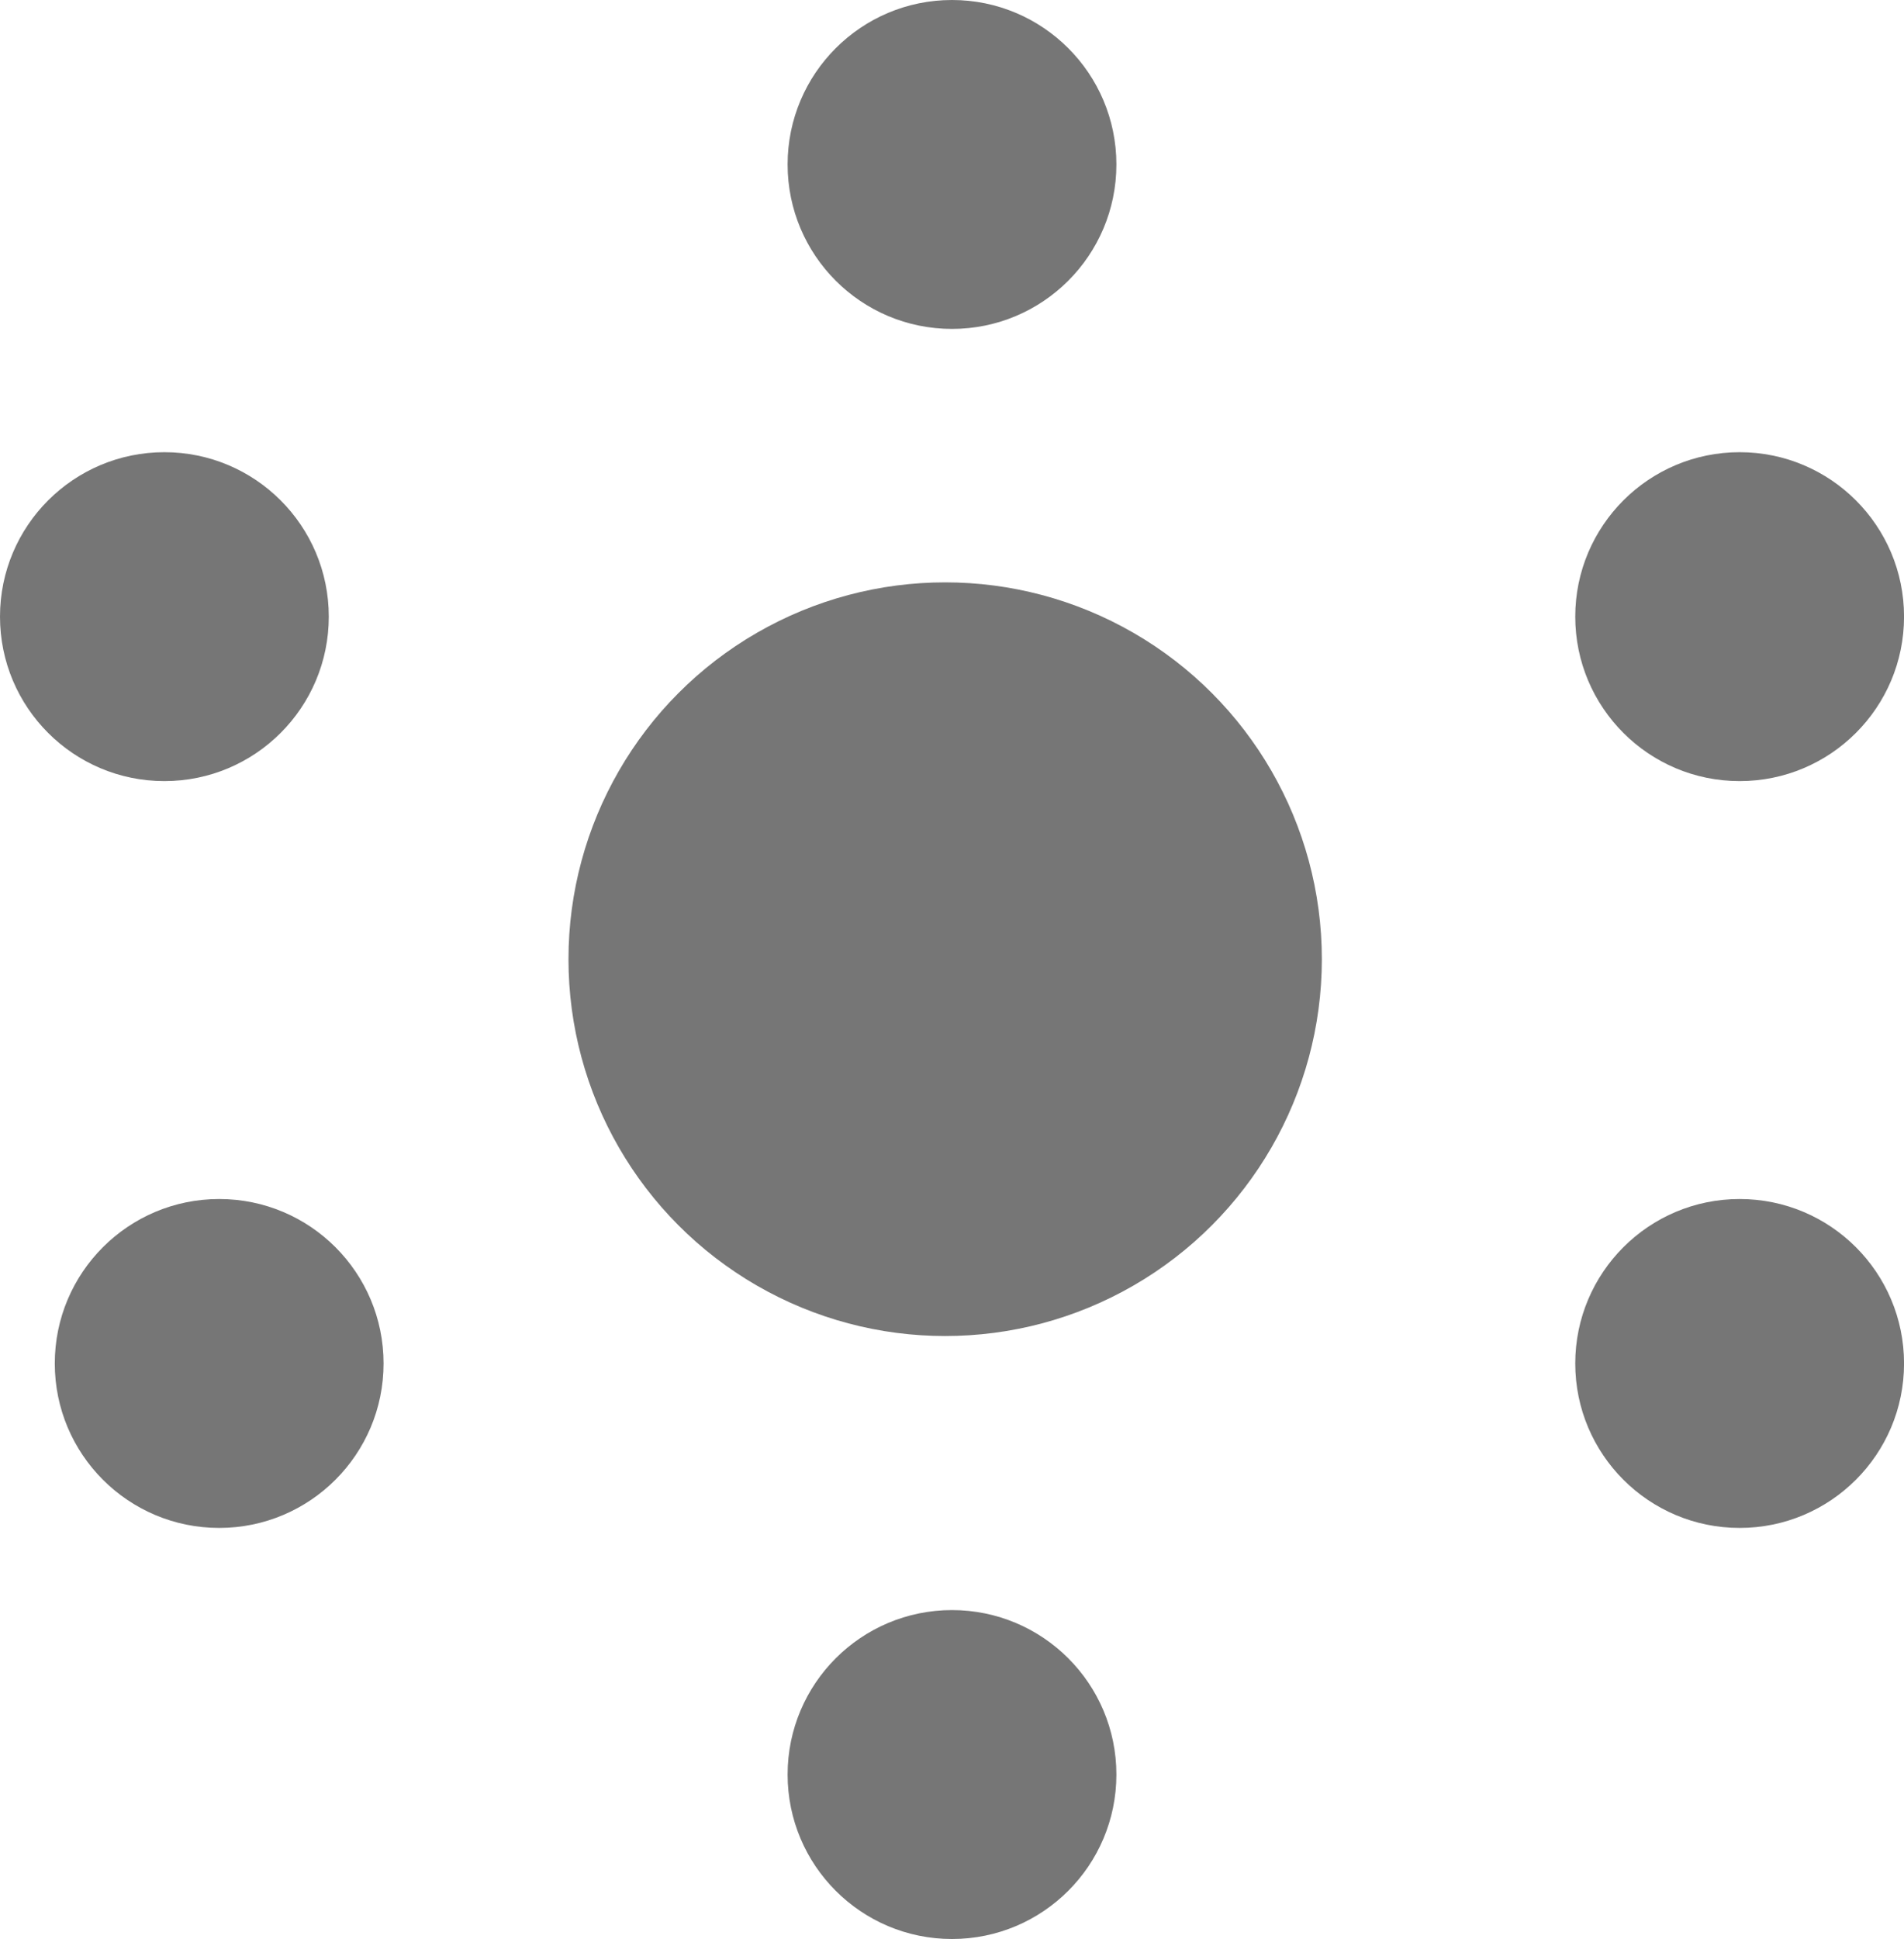 <svg id="Group_3928" data-name="Group 3928" xmlns="http://www.w3.org/2000/svg" viewBox="0 0 44 44.791">
  <defs>
    <style>
      .cls-1 {
        fill: #767676;
      }
    </style>
  </defs>
  <circle id="Ellipse_65" data-name="Ellipse 65" class="cls-1" cx="8.705" cy="8.705" r="8.705" transform="translate(13.137 13.453)"/>
  <circle id="Ellipse_66" data-name="Ellipse 66" class="cls-1" cx="3.799" cy="3.799" r="3.799" transform="translate(18.201 0)"/>
  <circle id="Ellipse_67" data-name="Ellipse 67" class="cls-1" cx="3.799" cy="3.799" r="3.799" transform="translate(36.403 10.446)"/>
  <circle id="Ellipse_68" data-name="Ellipse 68" class="cls-1" cx="3.799" cy="3.799" r="3.799" transform="translate(36.403 27.698)"/>
  <circle id="Ellipse_69" data-name="Ellipse 69" class="cls-1" cx="3.799" cy="3.799" r="3.799" transform="translate(18.201 37.194)"/>
  <circle id="Ellipse_70" data-name="Ellipse 70" class="cls-1" cx="3.799" cy="3.799" r="3.799" transform="translate(1.266 27.698)"/>
  <circle id="Ellipse_71" data-name="Ellipse 71" class="cls-1" cx="3.799" cy="3.799" r="3.799" transform="translate(0 10.446)"/>
</svg>

